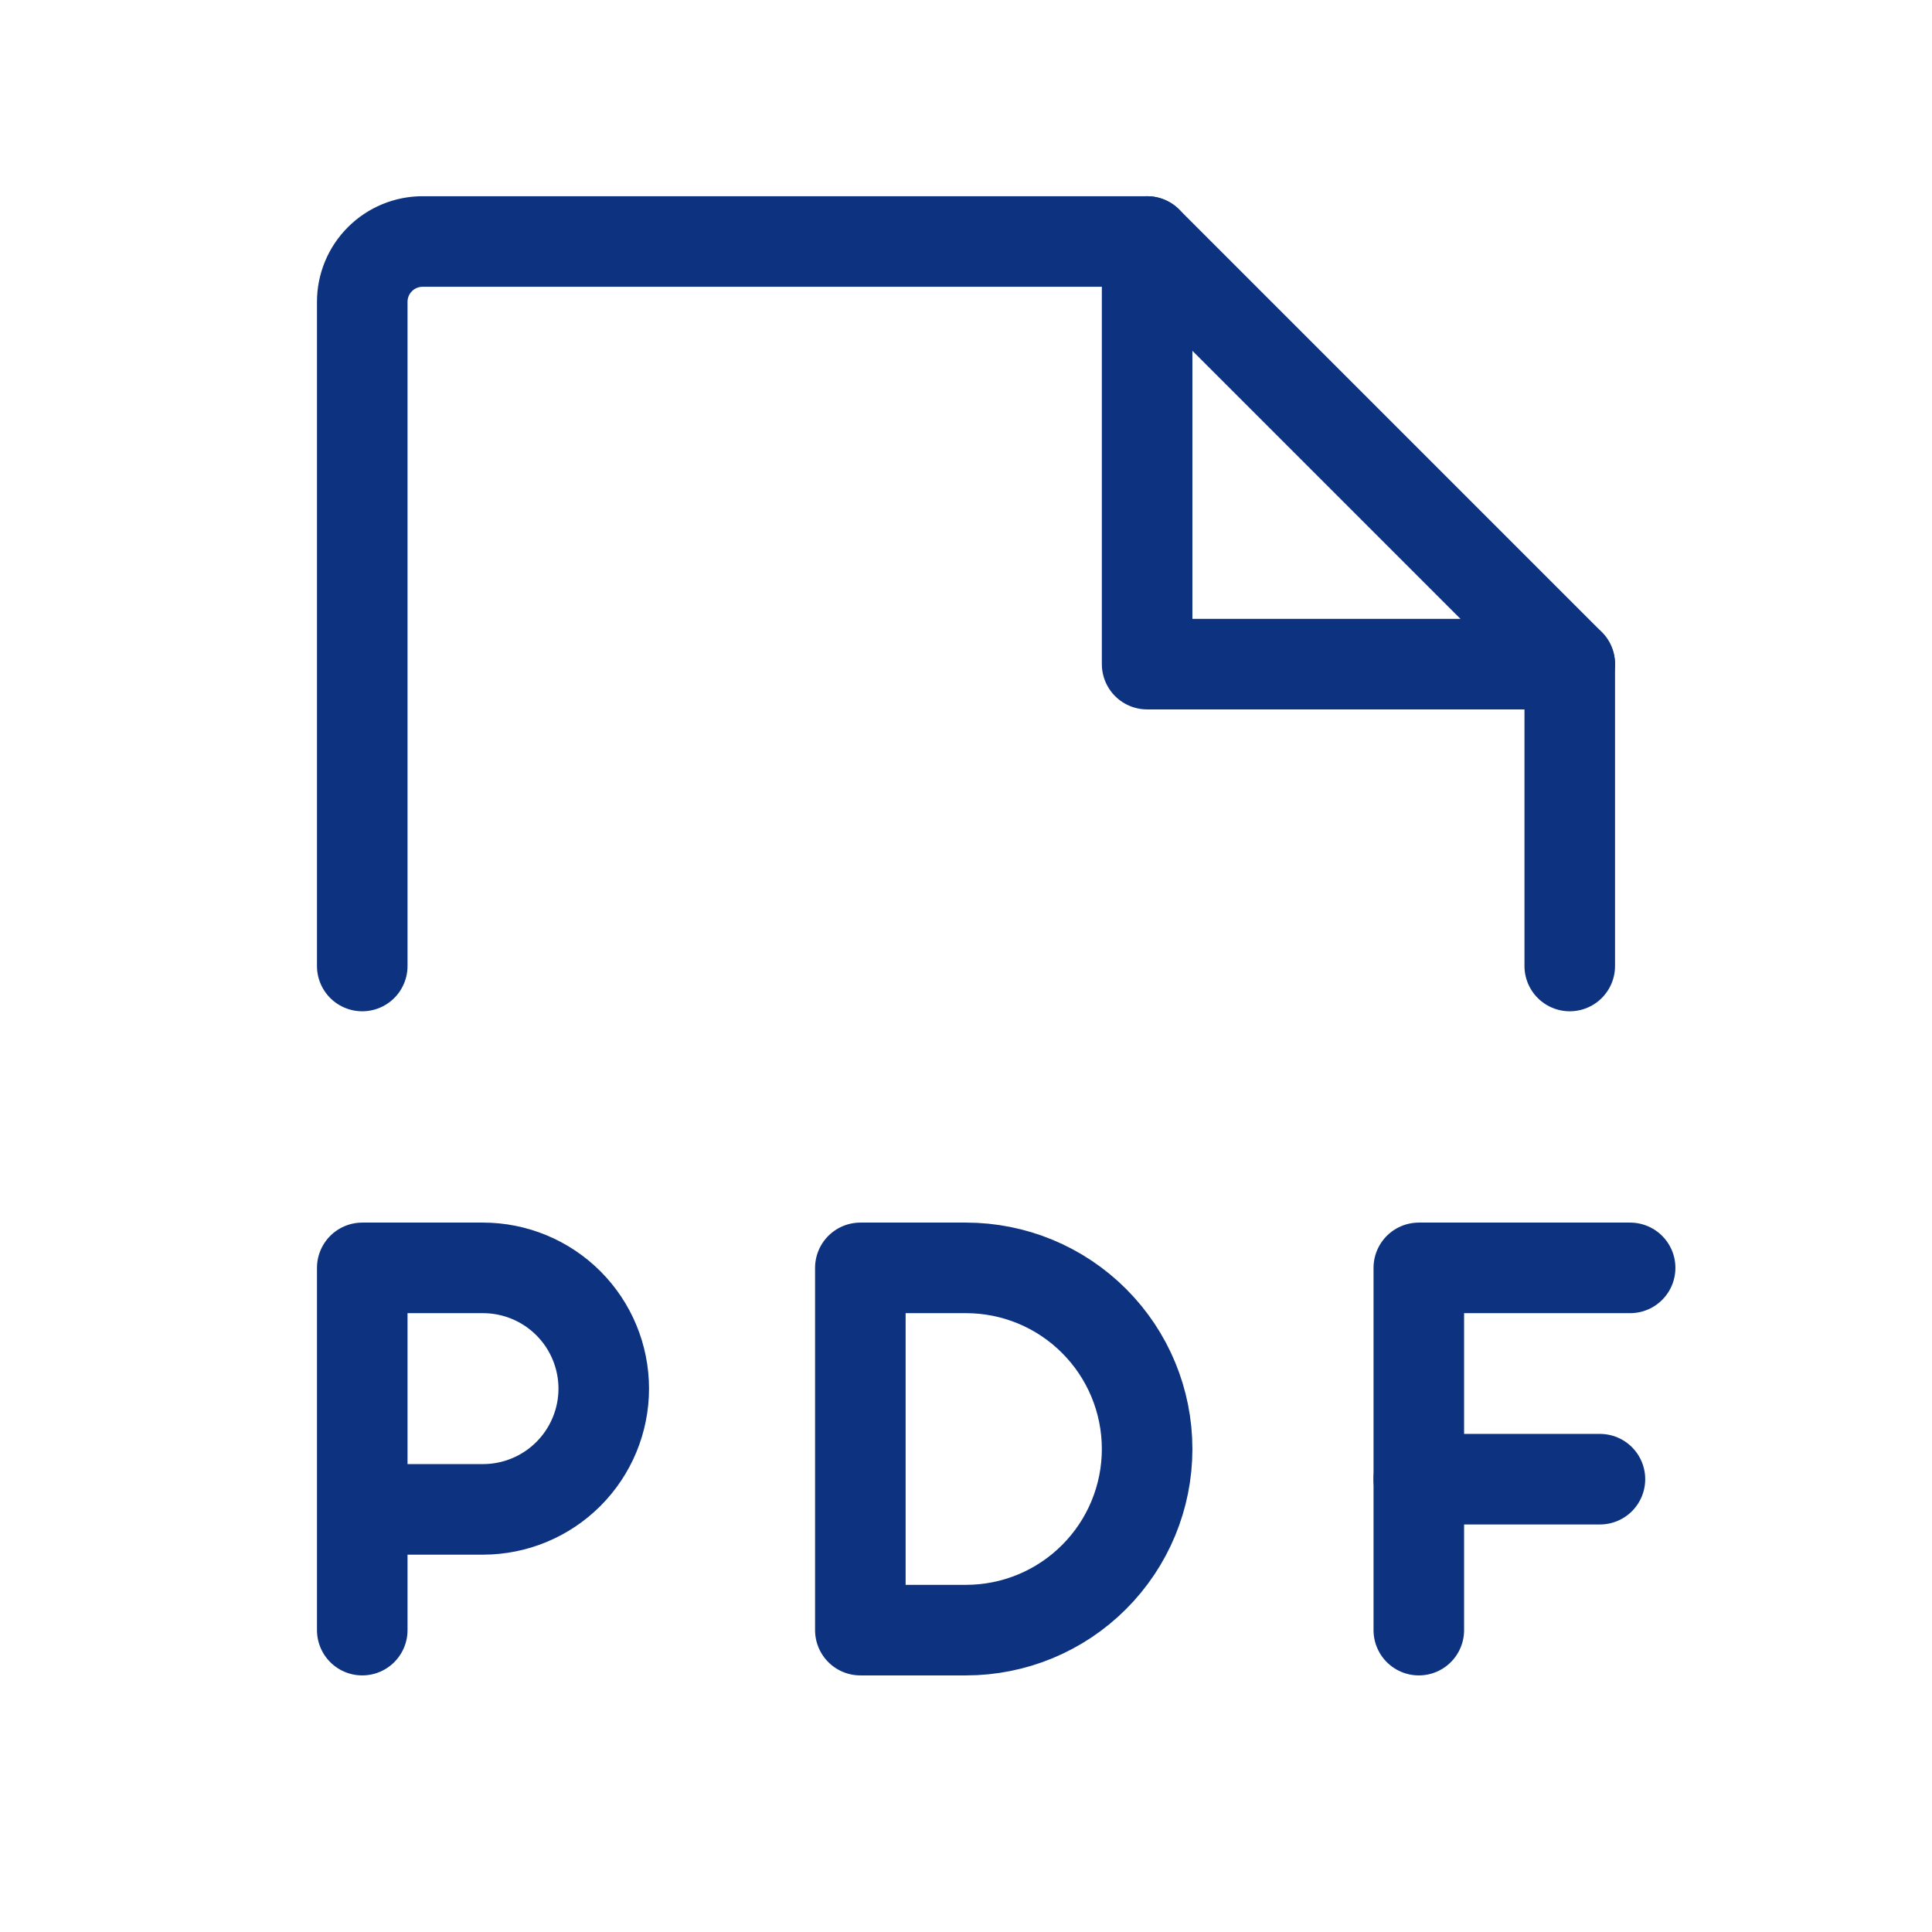 <svg width="32" height="32" viewBox="0 0 32 32" fill="none" xmlns="http://www.w3.org/2000/svg">
<path d="M6 16V5C6 4.735 6.105 4.48 6.293 4.293C6.48 4.105 6.735 4 7 4H19L26 11V16" stroke="#0D3380" stroke-width="1.5" stroke-linecap="round" stroke-linejoin="round"/>
<path d="M19 4V11H26" stroke="#0D3380" stroke-width="1.5" stroke-linecap="round" stroke-linejoin="round"/>
<path d="M6 25H8C8.53 25 9.039 24.789 9.414 24.414C9.789 24.039 10 23.53 10 23C10 22.47 9.789 21.961 9.414 21.586C9.039 21.211 8.53 21 8 21H6V27" stroke="#0D3380" stroke-width="1.5" stroke-linecap="round" stroke-linejoin="round"/>
<path d="M27 21H23.5V27" stroke="#0D3380" stroke-width="1.5" stroke-linecap="round" stroke-linejoin="round"/>
<path d="M26.5 24.5H23.5" stroke="#0D3380" stroke-width="1.5" stroke-linecap="round" stroke-linejoin="round"/>
<path d="M16 27C16.796 27 17.559 26.684 18.121 26.121C18.684 25.559 19 24.796 19 24C19 23.204 18.684 22.441 18.121 21.879C17.559 21.316 16.796 21 16 21H14.25V27H16Z" stroke="#0D3380" stroke-width="1.5" stroke-linecap="round" stroke-linejoin="round"/>
</svg>
